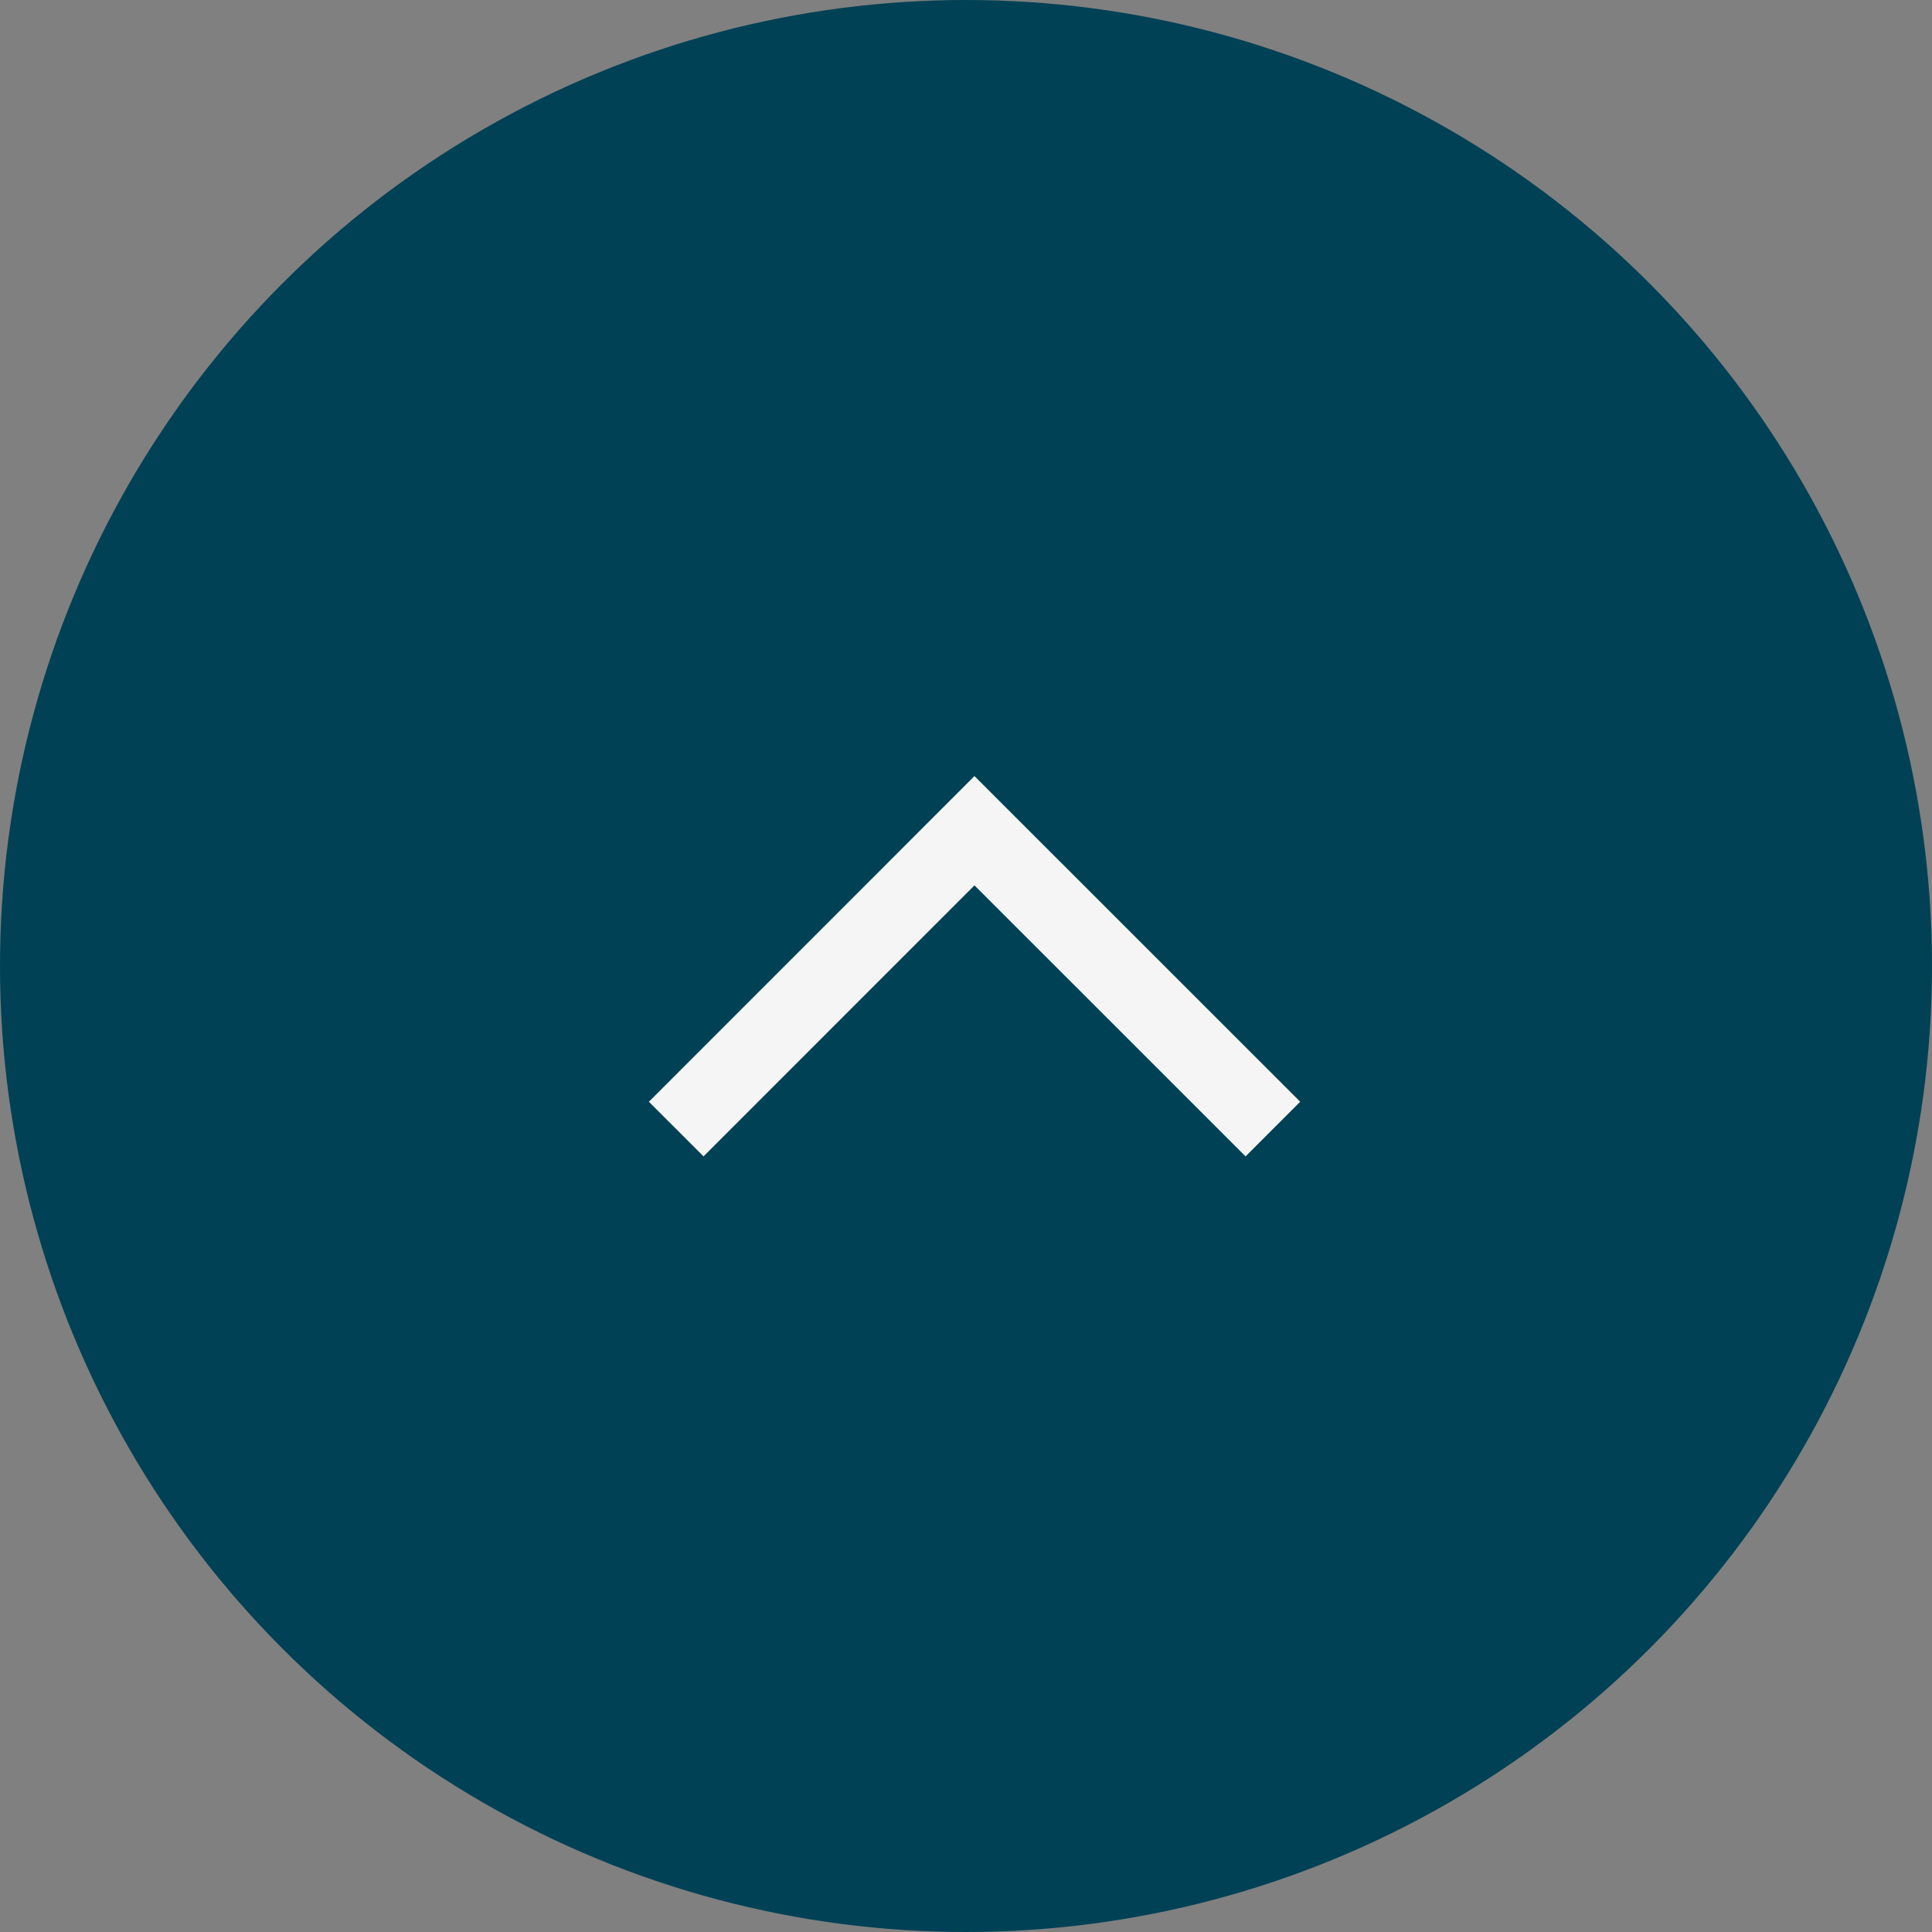 <svg xmlns="http://www.w3.org/2000/svg" width="50" height="50" viewBox="0 0 50 50">
  <rect x="0" y="0" width="50" height="50" fill="#808080" stroke="none"/>
  <g id="グループ_5041" data-name="グループ 5041" transform="translate(-1427 -5614)">
    <circle id="楕円形_26" data-name="楕円形 26" cx="25" cy="25" r="25" transform="translate(1427 5614)" fill="#004155"/>
    <path id="パス_112" data-name="パス 112" d="M-22895.135-13331.038l7.719-7.721,7.723,7.721" transform="translate(24339.635 18974.258)" fill="none" stroke="#f5f5f5" stroke-width="2"/>
  </g>
</svg>
